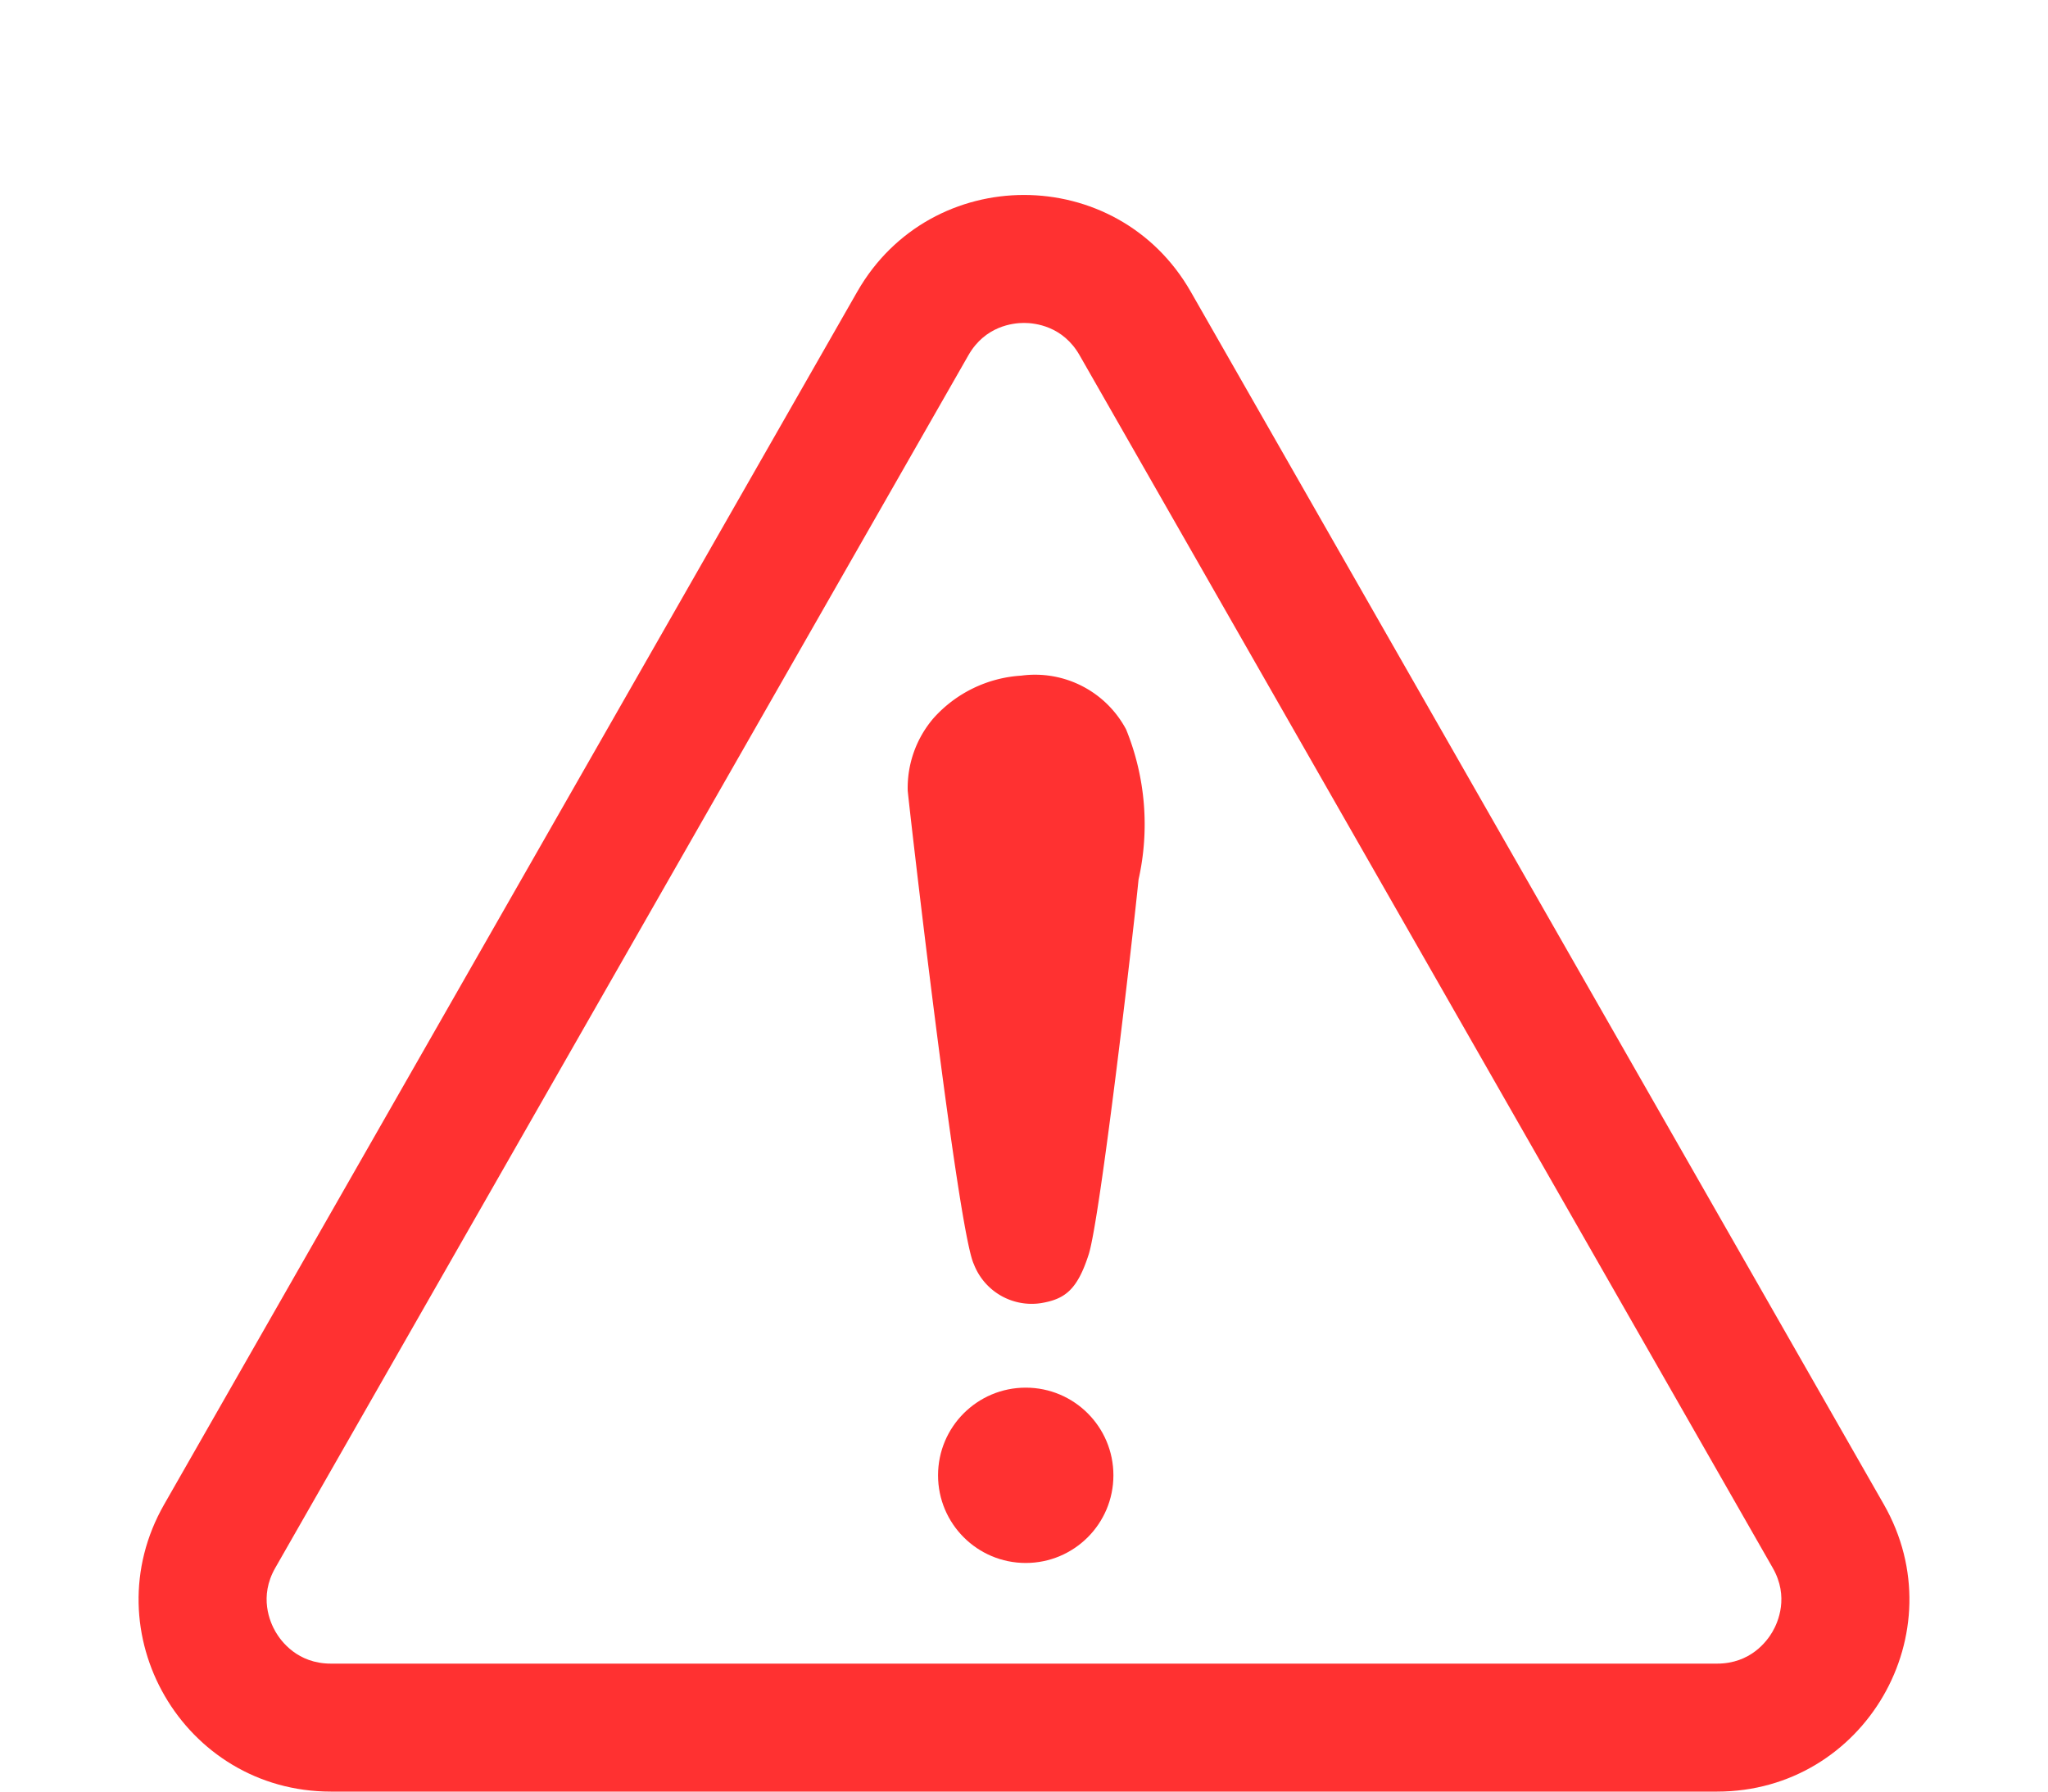 <svg xmlns="http://www.w3.org/2000/svg" width="32" height="28" viewBox="0 0 32 28">
  <g id="Gruppe_219" data-name="Gruppe 219" transform="translate(-1171 -1273)">
    <g id="Gruppe_218" data-name="Gruppe 218" transform="translate(1185.181 1283.546)">
      <g id="Gruppe_217" data-name="Gruppe 217" transform="translate(0 0)">
        <path id="Pfad_284" data-name="Pfad 284" d="M4571.765-270.071a1.611,1.611,0,0,1,1.637.842,3.939,3.939,0,0,1,.194,2.344c-.087.874-.6,5.3-.779,5.859s-.375.7-.745.762a.968.968,0,0,1-1.05-.61c-.254-.525-1.023-7.258-1.033-7.4a1.674,1.674,0,0,1,.406-1.135A2.006,2.006,0,0,1,4571.765-270.071Z" transform="translate(-4569.987 270.084)" fill="#ff3131"/>
        <circle id="Ellipse_66" data-name="Ellipse 66" cx="1.37" cy="1.37" r="1.37" transform="translate(0.476 11.141)" fill="#ff3131"/>
      </g>
    </g>
    <g id="Polygon_1" data-name="Polygon 1" transform="translate(1171 1273)" fill="none">
      <path d="M13.4,4.558a3,3,0,0,1,5.209,0l10.83,18.953A3,3,0,0,1,26.83,28H5.17a3,3,0,0,1-2.6-4.488Z" stroke="none"/>
      <path d="M 16 5.047 C 15.826 5.047 15.392 5.096 15.132 5.551 L 4.301 24.504 C 4.043 24.955 4.218 25.352 4.305 25.502 C 4.392 25.652 4.65 26 5.17 26 L 26.83 26 C 27.35 26 27.608 25.652 27.695 25.502 C 27.782 25.352 27.957 24.955 27.699 24.504 L 16.868 5.551 C 16.608 5.096 16.174 5.047 16 5.047 M 16 3.047 C 17.014 3.047 18.029 3.551 18.605 4.558 L 29.435 23.512 C 30.578 25.512 29.134 28 26.83 28 L 5.17 28 C 2.866 28 1.422 25.512 2.565 23.512 L 13.395 4.558 C 13.971 3.551 14.986 3.047 16 3.047 Z" stroke="none" fill="#ff3131"/>
    </g>
  </g>
</svg>
